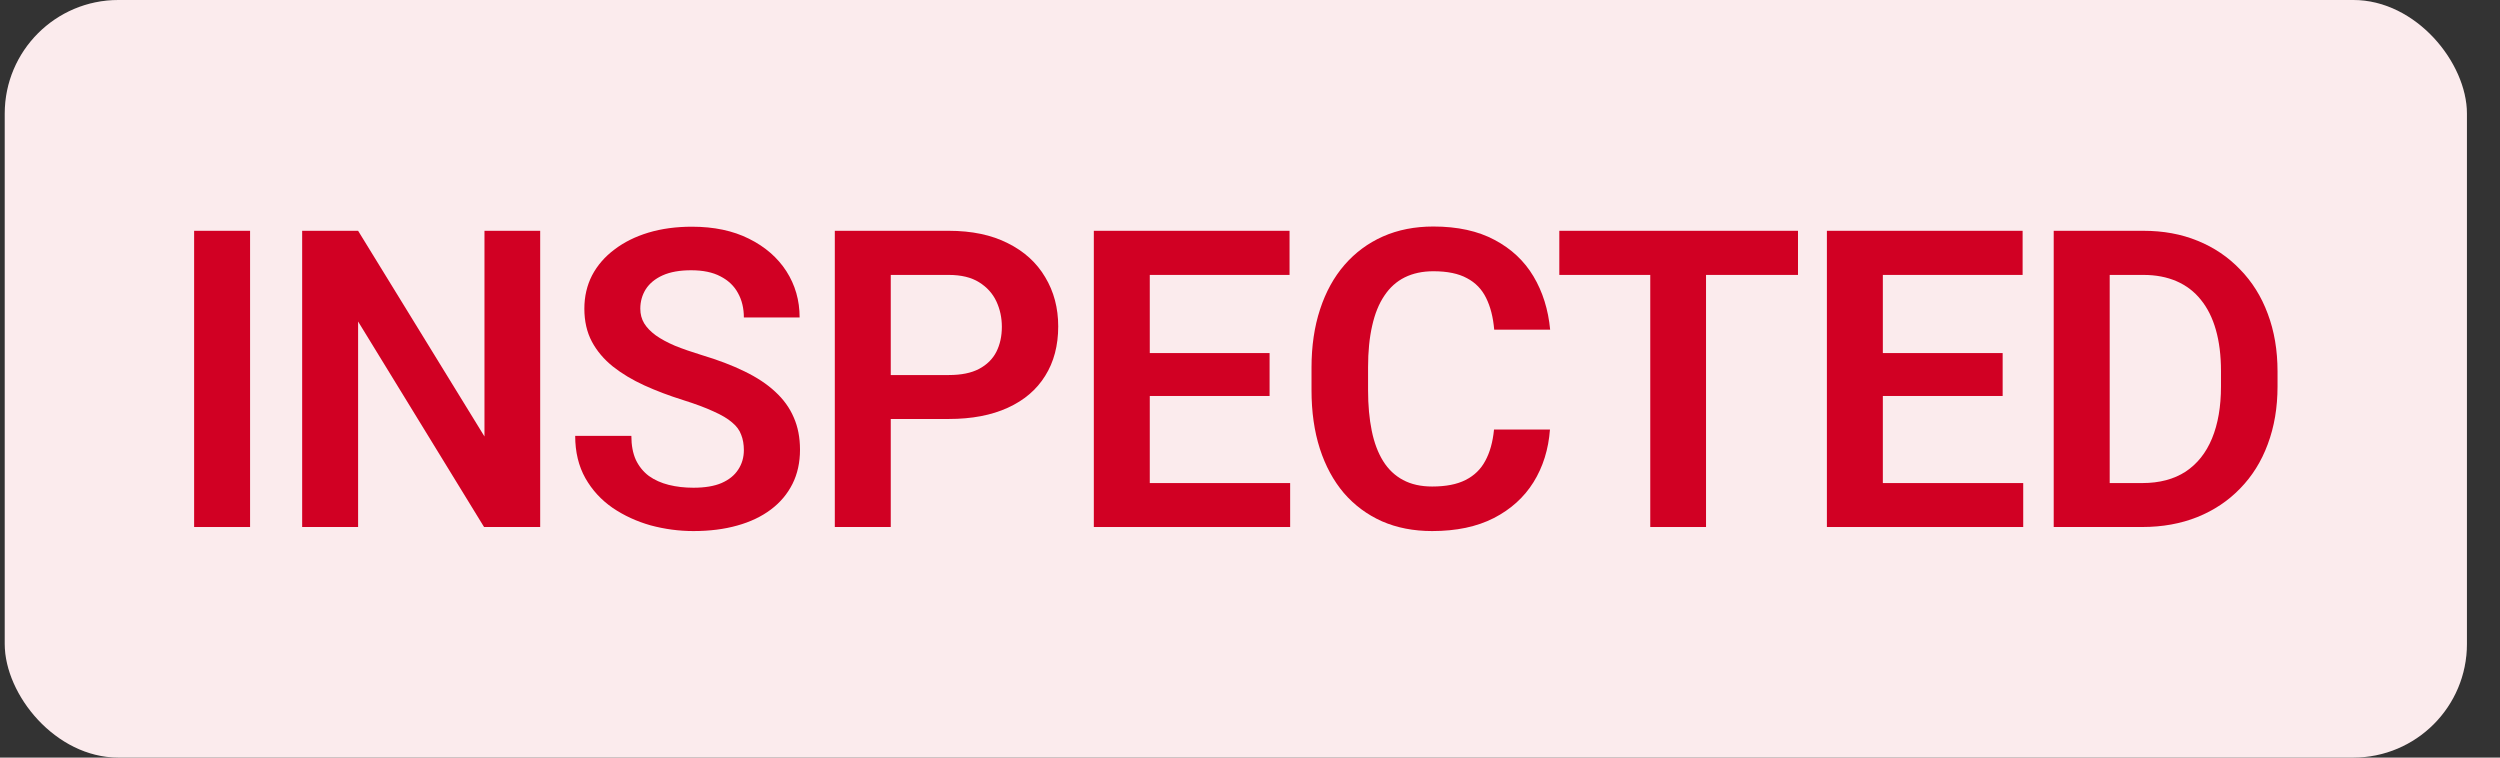 <svg width="66" height="20" viewBox="0 0 66 20" fill="none" xmlns="http://www.w3.org/2000/svg">
<rect x="0" y="0" width="66" height="20" fill="#333333" stroke="none"/>
<rect x="0.125" width="65.002" height="20" rx="3" fill="white"/>
<rect x="0.125" width="65.002" height="20" rx="3" fill="#D10023" fill-opacity="0.08"/>
<path d="M6.602 6.093V13.913H5.125V6.093H6.602Z" fill="#D10023"/>
<path d="M14.261 6.093V13.913H12.779L9.454 8.488V13.913H7.977V6.093H9.454L12.79 11.523V6.093H14.261Z" fill="#D10023"/>
<path d="M19.638 11.883C19.638 11.732 19.615 11.598 19.568 11.48C19.525 11.358 19.445 11.249 19.327 11.152C19.212 11.052 19.049 10.955 18.838 10.862C18.63 10.765 18.362 10.665 18.032 10.561C17.667 10.447 17.327 10.318 17.012 10.175C16.697 10.031 16.419 9.865 16.179 9.675C15.943 9.485 15.758 9.267 15.626 9.02C15.493 8.769 15.427 8.479 15.427 8.15C15.427 7.827 15.495 7.534 15.631 7.269C15.771 7.004 15.968 6.776 16.222 6.587C16.476 6.393 16.775 6.245 17.119 6.141C17.466 6.037 17.85 5.985 18.268 5.985C18.849 5.985 19.35 6.091 19.772 6.302C20.198 6.513 20.528 6.8 20.761 7.161C20.993 7.523 21.11 7.929 21.11 8.381H19.638C19.638 8.137 19.586 7.922 19.482 7.736C19.382 7.55 19.228 7.403 19.02 7.296C18.816 7.188 18.558 7.135 18.247 7.135C17.946 7.135 17.696 7.179 17.495 7.269C17.298 7.358 17.149 7.48 17.049 7.634C16.953 7.788 16.904 7.96 16.904 8.15C16.904 8.293 16.938 8.422 17.006 8.536C17.074 8.647 17.176 8.753 17.312 8.853C17.448 8.95 17.617 9.041 17.817 9.127C18.021 9.21 18.258 9.292 18.526 9.374C18.956 9.503 19.332 9.646 19.654 9.804C19.98 9.962 20.25 10.14 20.465 10.341C20.684 10.542 20.847 10.767 20.954 11.018C21.065 11.268 21.12 11.553 21.12 11.872C21.12 12.208 21.054 12.509 20.922 12.774C20.789 13.039 20.6 13.265 20.352 13.451C20.105 13.637 19.808 13.779 19.461 13.875C19.117 13.972 18.732 14.02 18.306 14.02C17.927 14.02 17.551 13.97 17.178 13.87C16.809 13.766 16.475 13.612 16.174 13.408C15.873 13.2 15.633 12.939 15.454 12.624C15.275 12.305 15.185 11.933 15.185 11.507H16.668C16.668 11.754 16.707 11.965 16.786 12.14C16.868 12.312 16.983 12.454 17.13 12.565C17.28 12.672 17.456 12.751 17.656 12.801C17.857 12.851 18.073 12.876 18.306 12.876C18.607 12.876 18.854 12.835 19.047 12.753C19.244 12.667 19.391 12.549 19.488 12.398C19.588 12.248 19.638 12.076 19.638 11.883Z" fill="#D10023"/>
<path d="M25.047 11.061H23.033V9.901H25.047C25.377 9.901 25.643 9.847 25.847 9.739C26.055 9.629 26.207 9.478 26.304 9.288C26.401 9.095 26.449 8.875 26.449 8.628C26.449 8.388 26.401 8.164 26.304 7.956C26.207 7.749 26.055 7.58 25.847 7.451C25.643 7.323 25.377 7.258 25.047 7.258H23.516V13.913H22.039V6.093H25.047C25.656 6.093 26.175 6.202 26.605 6.42C27.038 6.635 27.367 6.934 27.593 7.317C27.822 7.697 27.937 8.13 27.937 8.617C27.937 9.122 27.822 9.557 27.593 9.922C27.367 10.287 27.038 10.568 26.605 10.765C26.175 10.962 25.656 11.061 25.047 11.061Z" fill="#D10023"/>
<path d="M34.06 12.753V13.913H29.903V12.753H34.06ZM30.354 6.093V13.913H28.877V6.093H30.354ZM33.517 9.321V10.454H29.903V9.321H33.517ZM34.044 6.093V7.258H29.903V6.093H34.044Z" fill="#D10023"/>
<path d="M39.442 11.34H40.919C40.88 11.863 40.735 12.327 40.484 12.731C40.233 13.132 39.884 13.447 39.437 13.677C38.989 13.906 38.447 14.02 37.809 14.02C37.319 14.02 36.876 13.934 36.483 13.762C36.092 13.587 35.757 13.338 35.478 13.016C35.202 12.69 34.991 12.3 34.844 11.845C34.697 11.387 34.624 10.873 34.624 10.303V9.707C34.624 9.138 34.699 8.624 34.85 8.166C35 7.707 35.215 7.317 35.494 6.995C35.777 6.669 36.115 6.418 36.509 6.243C36.907 6.067 37.351 5.98 37.841 5.98C38.479 5.98 39.018 6.098 39.458 6.334C39.898 6.567 40.24 6.887 40.484 7.296C40.727 7.704 40.874 8.173 40.924 8.703H39.447C39.419 8.373 39.347 8.094 39.233 7.865C39.121 7.636 38.953 7.462 38.728 7.344C38.506 7.222 38.21 7.161 37.841 7.161C37.555 7.161 37.303 7.215 37.084 7.323C36.869 7.43 36.69 7.591 36.547 7.806C36.404 8.017 36.296 8.282 36.225 8.601C36.153 8.916 36.117 9.281 36.117 9.697V10.303C36.117 10.701 36.15 11.057 36.214 11.372C36.278 11.687 36.379 11.954 36.515 12.173C36.651 12.391 36.826 12.557 37.041 12.672C37.256 12.787 37.512 12.844 37.809 12.844C38.171 12.844 38.465 12.787 38.69 12.672C38.919 12.557 39.093 12.389 39.211 12.167C39.333 11.945 39.41 11.669 39.442 11.34Z" fill="#D10023"/>
<path d="M45.039 6.093V13.913H43.567V6.093H45.039ZM47.467 6.093V7.258H41.166V6.093H47.467Z" fill="#D10023"/>
<path d="M53.413 12.753V13.913H49.255V12.753H53.413ZM49.707 6.093V13.913H48.23V6.093H49.707ZM52.87 9.321V10.454H49.255V9.321H52.87ZM53.397 6.093V7.258H49.255V6.093H53.397Z" fill="#D10023"/>
<path d="M56.555 13.913H54.868L54.879 12.753H56.555C57.01 12.753 57.391 12.652 57.699 12.452C58.007 12.248 58.24 11.956 58.397 11.576C58.555 11.193 58.634 10.735 58.634 10.201V9.799C58.634 9.387 58.589 9.023 58.499 8.708C58.41 8.393 58.277 8.128 58.102 7.913C57.93 7.698 57.717 7.536 57.463 7.425C57.208 7.314 56.917 7.258 56.587 7.258H54.836V6.093H56.587C57.11 6.093 57.586 6.18 58.016 6.356C58.449 6.531 58.823 6.784 59.138 7.113C59.457 7.439 59.701 7.829 59.869 8.284C60.041 8.739 60.127 9.247 60.127 9.809V10.201C60.127 10.76 60.041 11.268 59.869 11.727C59.701 12.182 59.457 12.572 59.138 12.898C58.823 13.224 58.447 13.474 58.011 13.65C57.574 13.825 57.089 13.913 56.555 13.913ZM55.696 6.093V13.913H54.218V6.093H55.696Z" fill="#D10023"/>
</svg>
